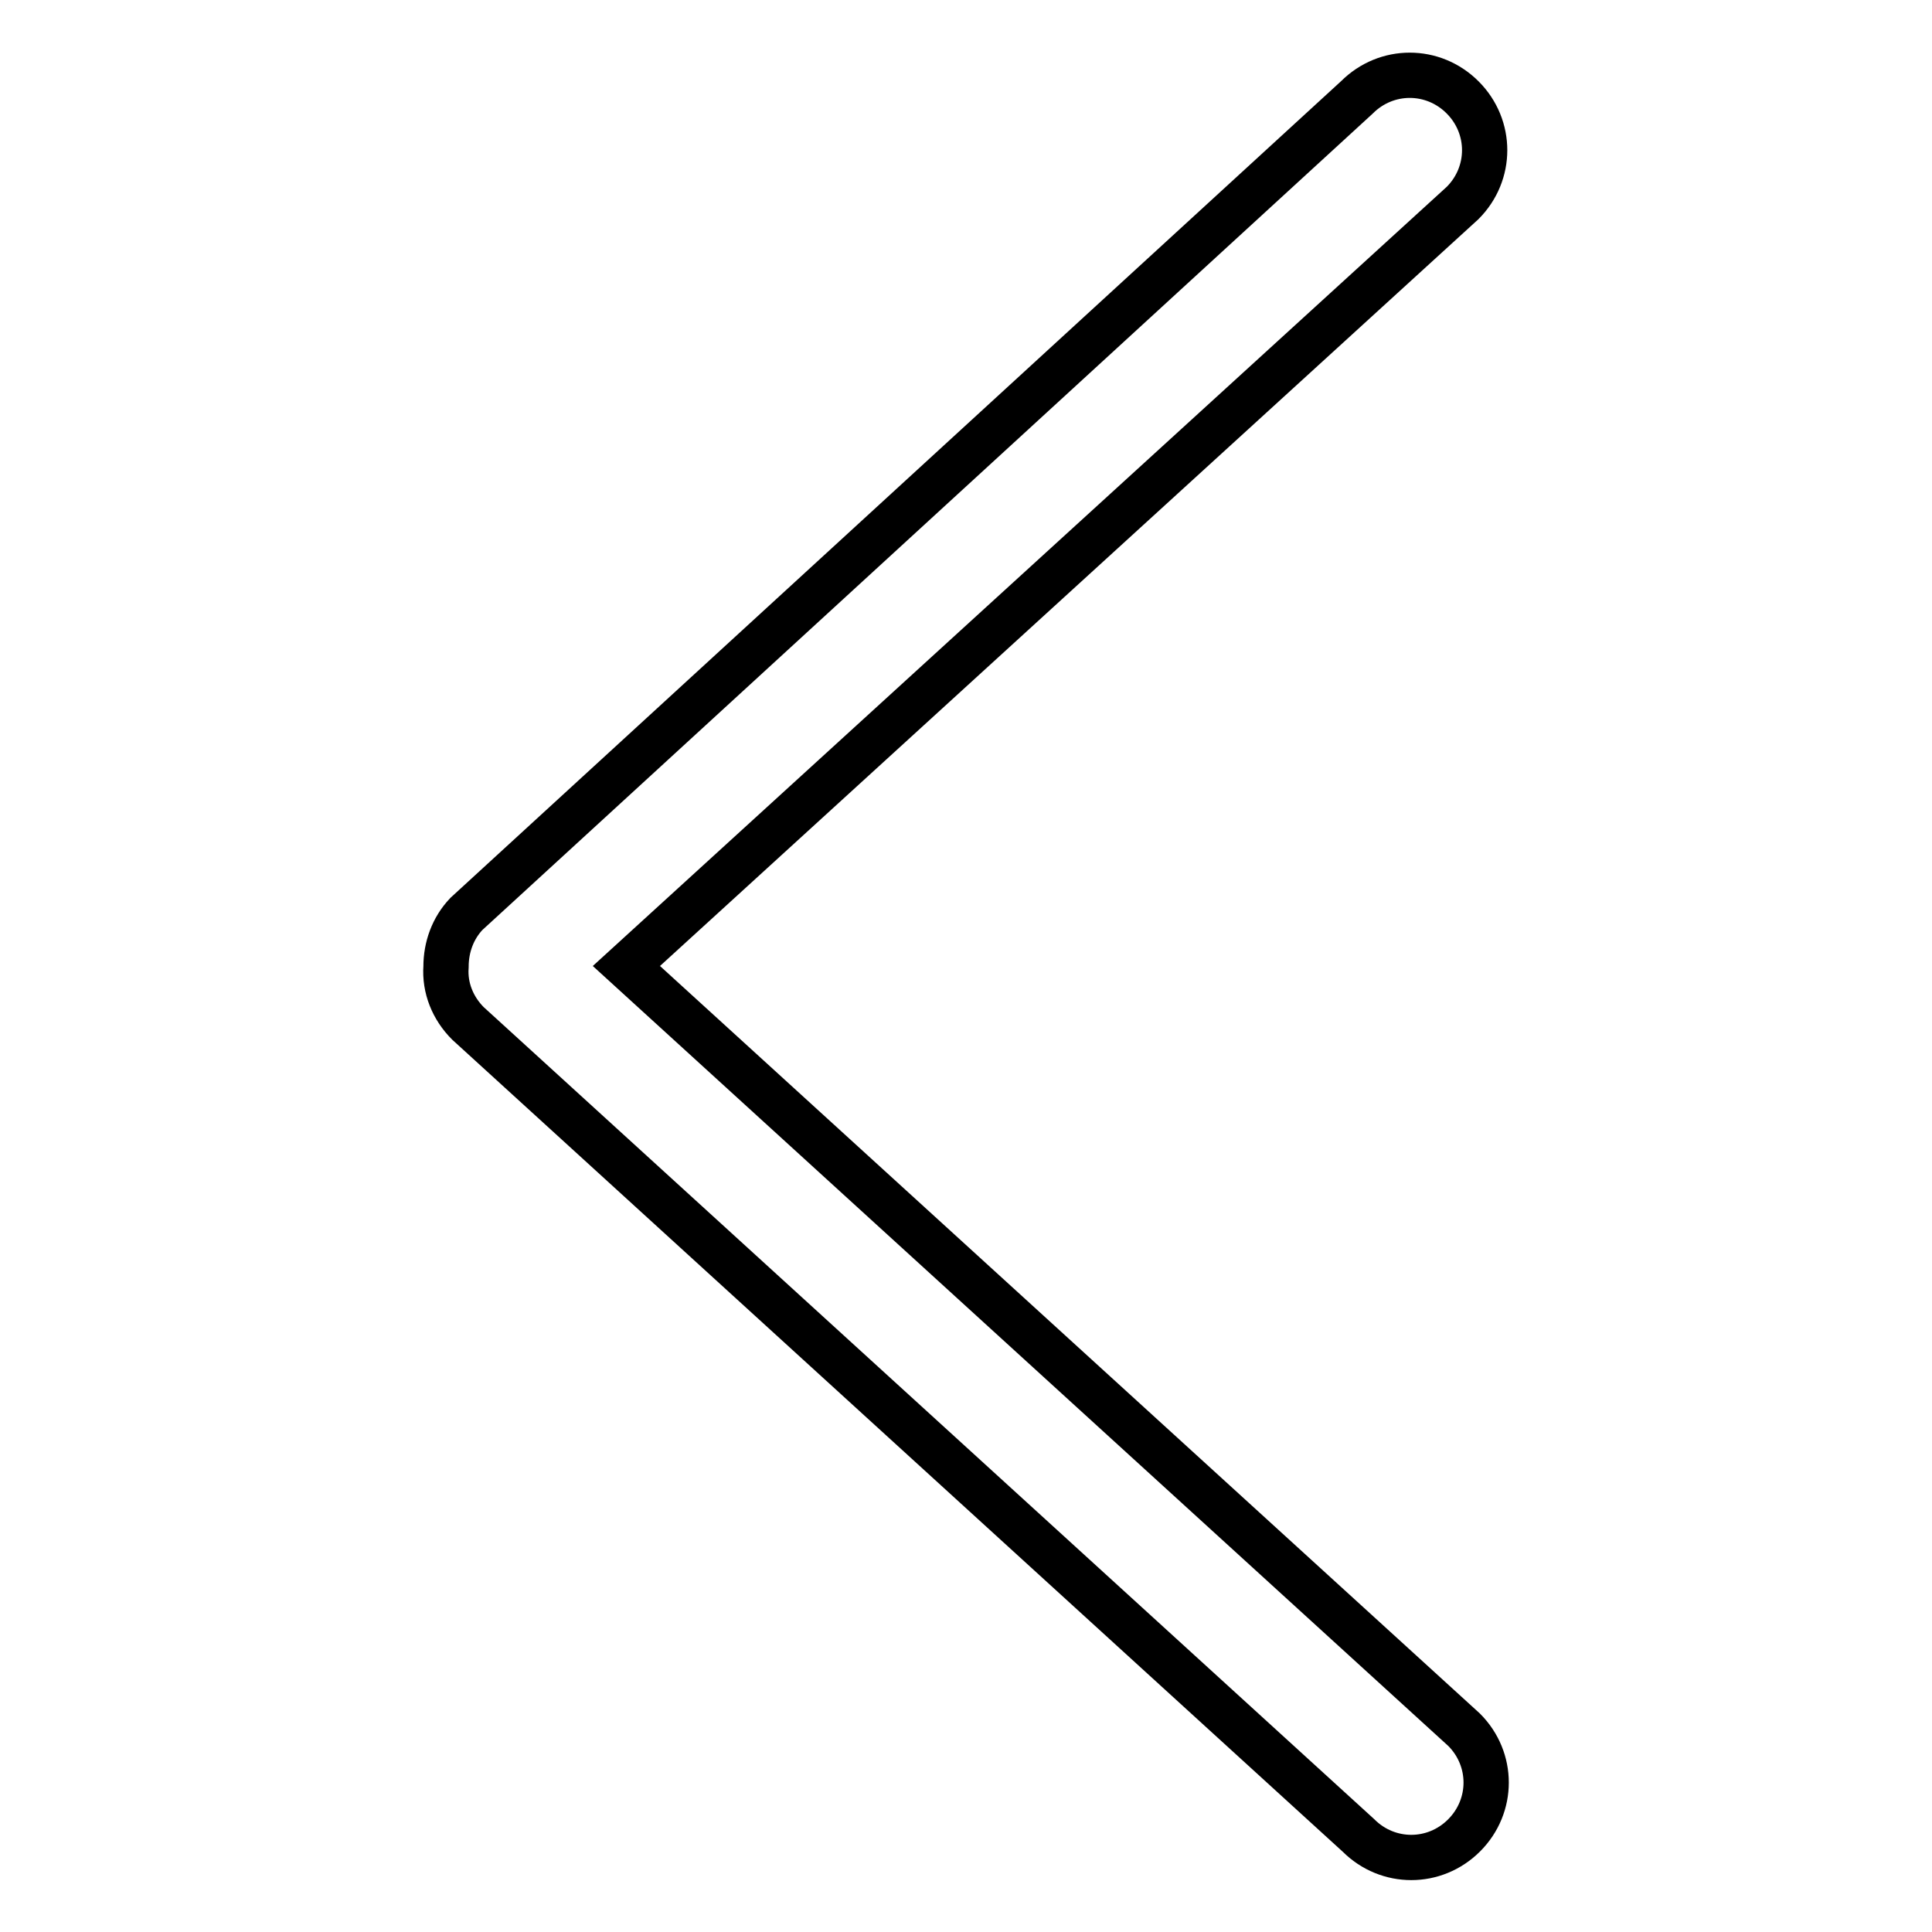 <?xml version="1.0" encoding="utf-8"?>
<!-- Svg Vector Icons : http://www.onlinewebfonts.com/icon -->
<!DOCTYPE svg PUBLIC "-//W3C//DTD SVG 1.1//EN" "http://www.w3.org/Graphics/SVG/1.1/DTD/svg11.dtd">
<svg version="1.1" xmlns="http://www.w3.org/2000/svg" xmlns:xlink="http://www.w3.org/1999/xlink" x="0px" y="0px" viewBox="0 0 256 256" enable-background="new 0 0 256 256" xml:space="preserve">
<g> <path stroke-width="6" fill-opacity="0" stroke="#000000"  d="M83,128L193.8,26.9c3.9-3.9,3.9-10.1,0-14c-3.9-3.9-10.1-3.9-14,0l0,0l-118,108.2c-1.8,1.9-2.7,4.4-2.7,7 c-0.2,2.8,0.9,5.5,2.9,7.5l118,107.6c3.9,3.9,10.1,3.9,14,0c3.9-3.9,3.9-10.1,0-14L83,128z"/></g>
</svg>